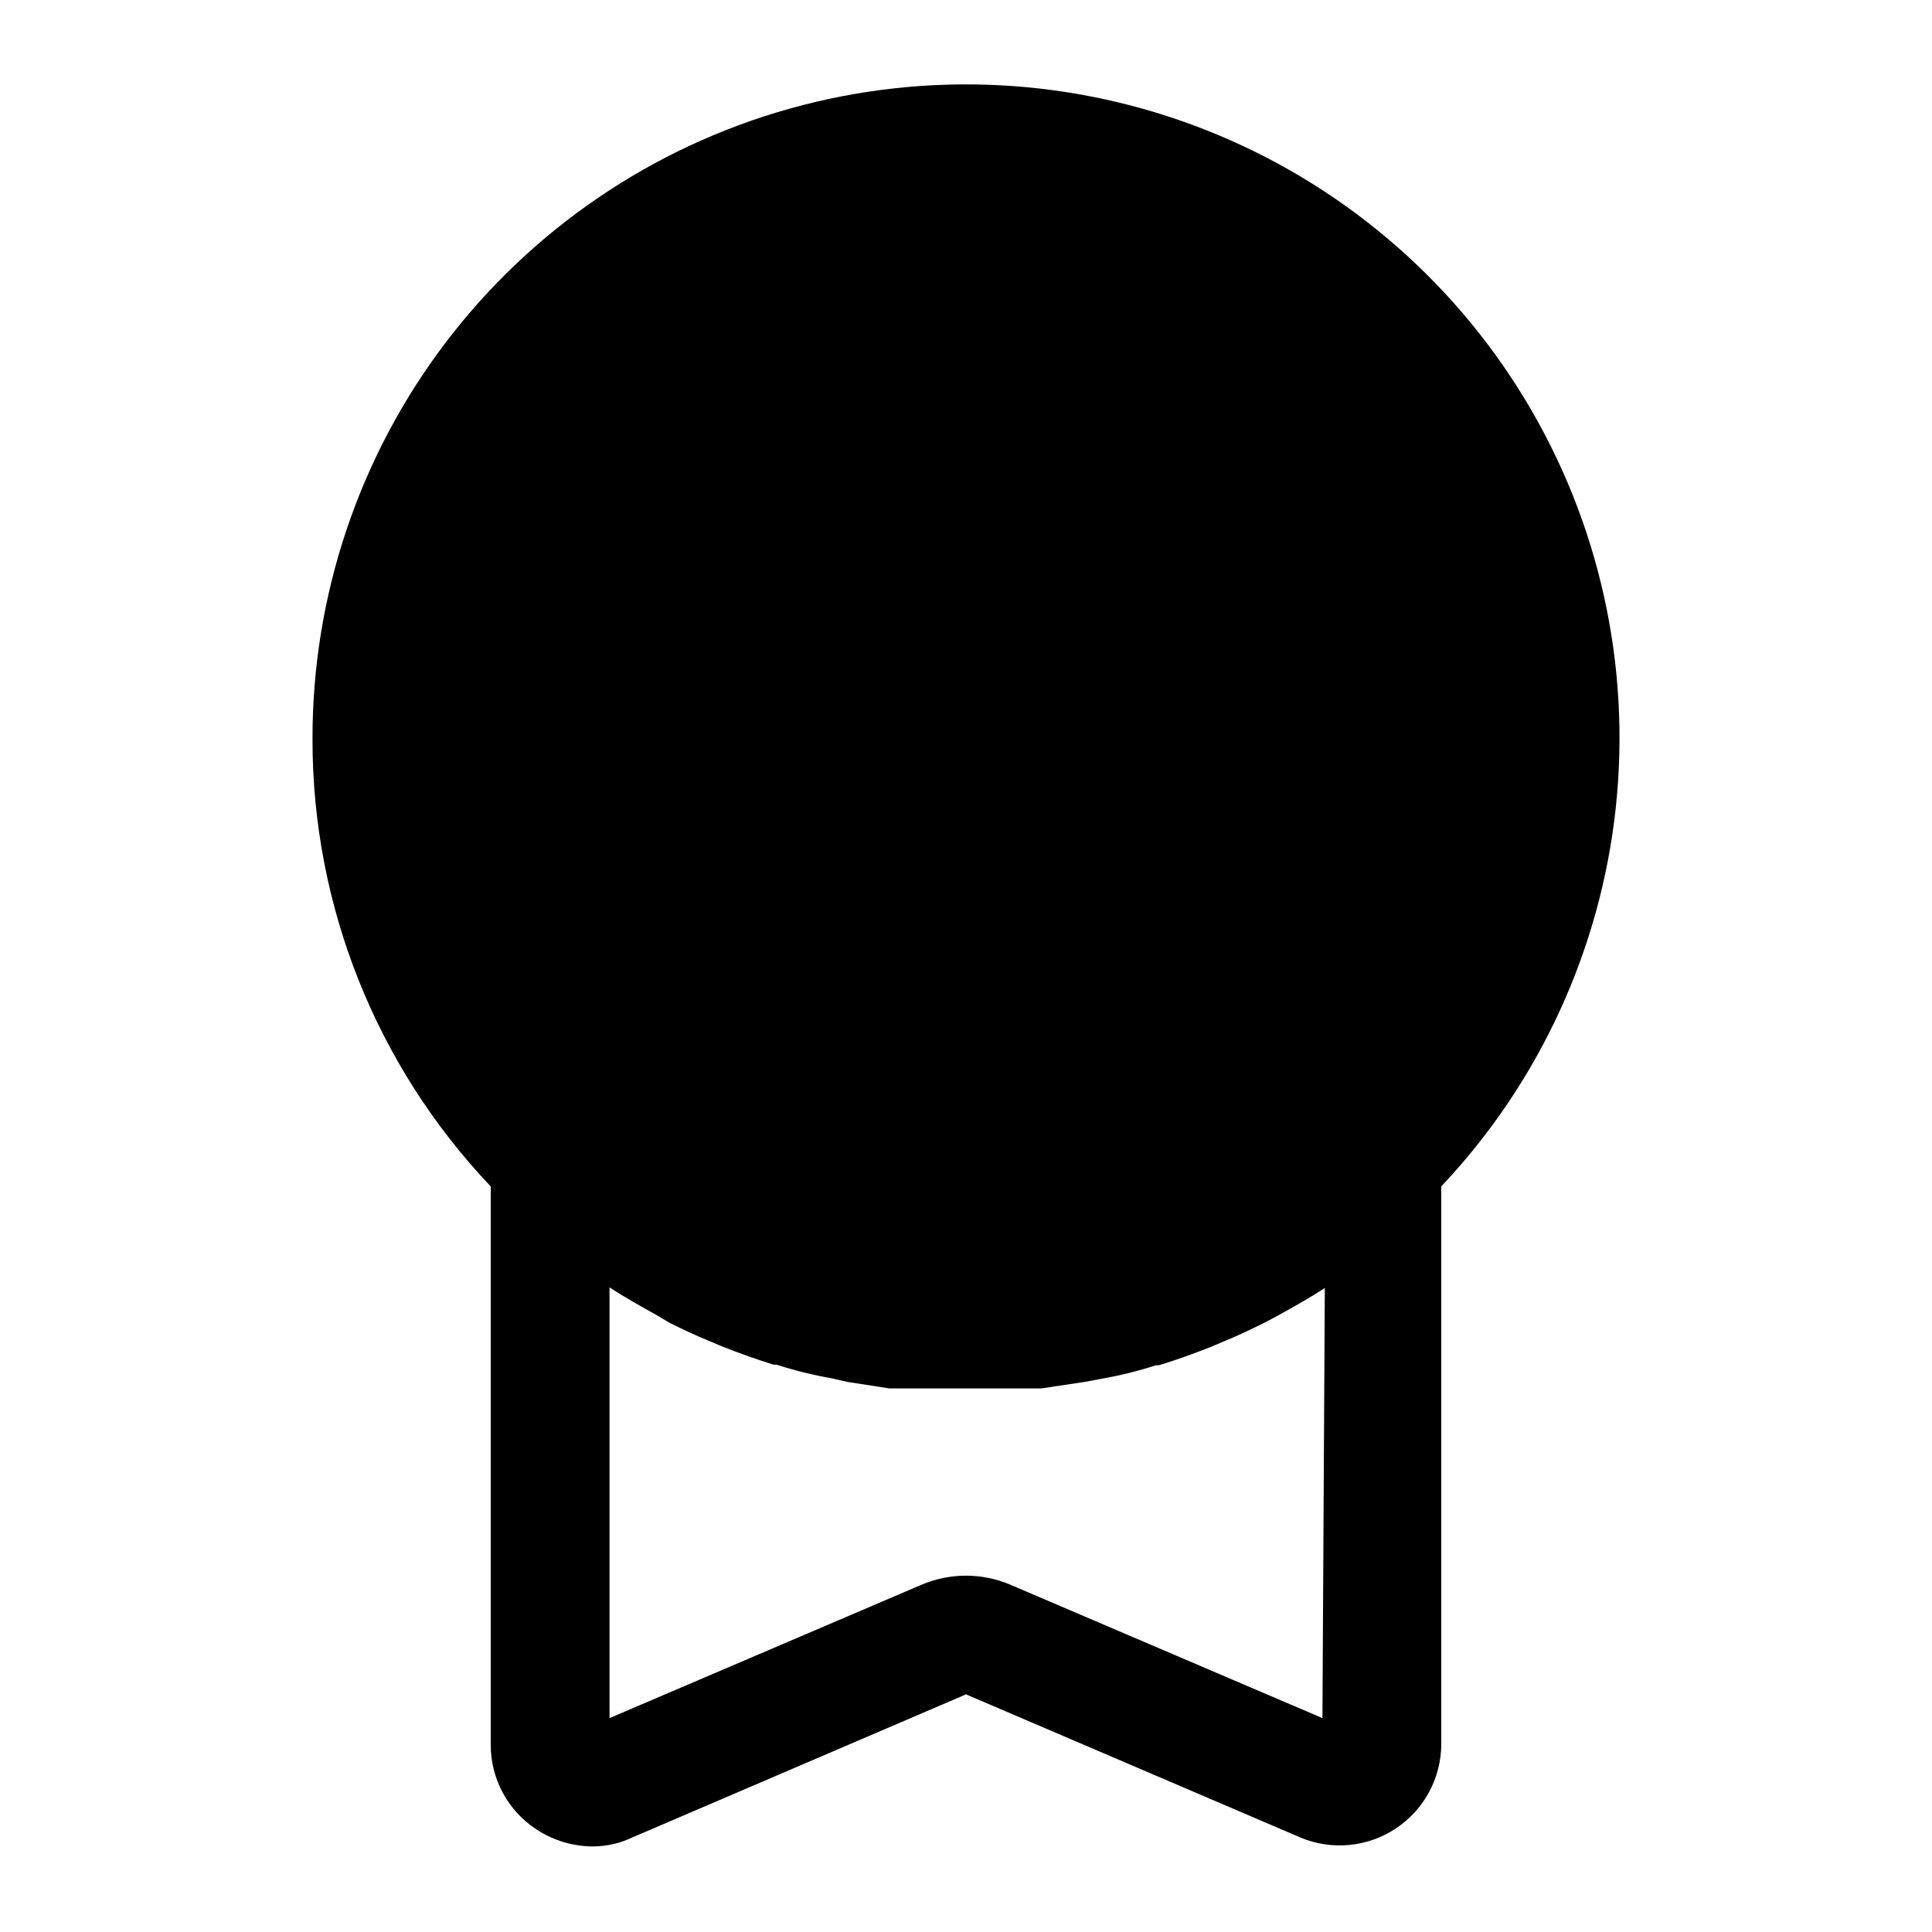 <?xml version="1.0" encoding="UTF-8"?>
<!-- Uploaded to: SVG Repo, www.svgrepo.com, Generator: SVG Repo Mixer Tools -->
<svg fill="#000000" width="800px" height="800px" version="1.1" viewBox="144 144 512 512" xmlns="http://www.w3.org/2000/svg">
 <path d="m286.33 628.92c4.363 2.828 9.441 4.359 14.641 4.406 3.648 0.008 7.25-0.801 10.547-2.359l88.484-37.945 88.641 37.941-0.004 0.004c8.293 3.469 17.766 2.57 25.262-2.394 7.492-4.961 12.012-13.336 12.051-22.324v-147.84c25.984-27.531 42.23-62.82 46.254-100.46s-4.398-75.562-23.977-107.96c-19.574-32.398-49.227-57.496-84.422-71.441-35.191-13.949-73.984-15.98-110.44-5.785-36.457 10.191-68.57 32.051-91.426 62.23-22.855 30.176-35.191 67.012-35.125 104.87-0.062 44.117 16.848 86.566 47.234 118.55v147.84c-0.059 9.16 4.574 17.715 12.281 22.672zm208.13-29.602-82.5-35.266h0.004c-7.633-3.309-16.297-3.309-23.934 0l-82.496 35.266v-114.14c4.094 2.676 8.344 5.039 12.594 7.398l3.148 1.891c3.465 1.73 6.769 3.305 10.234 4.723l4.094 1.73c4.41 1.73 8.816 3.305 13.383 4.723h0.789l-0.004 0.004c4.793 1.539 9.688 2.75 14.645 3.621l4.094 0.945 11.18 1.73h4.41 15.742 15.742 4.41l11.492-1.73 4.25-0.789c4.957-0.871 9.848-2.078 14.641-3.621h0.789c4.566-1.418 8.973-2.992 13.383-4.723l4.094-1.73c3.465-1.418 6.769-2.992 10.234-4.723l3.621-1.891c4.25-2.363 8.5-4.723 12.594-7.398z"/>
</svg>